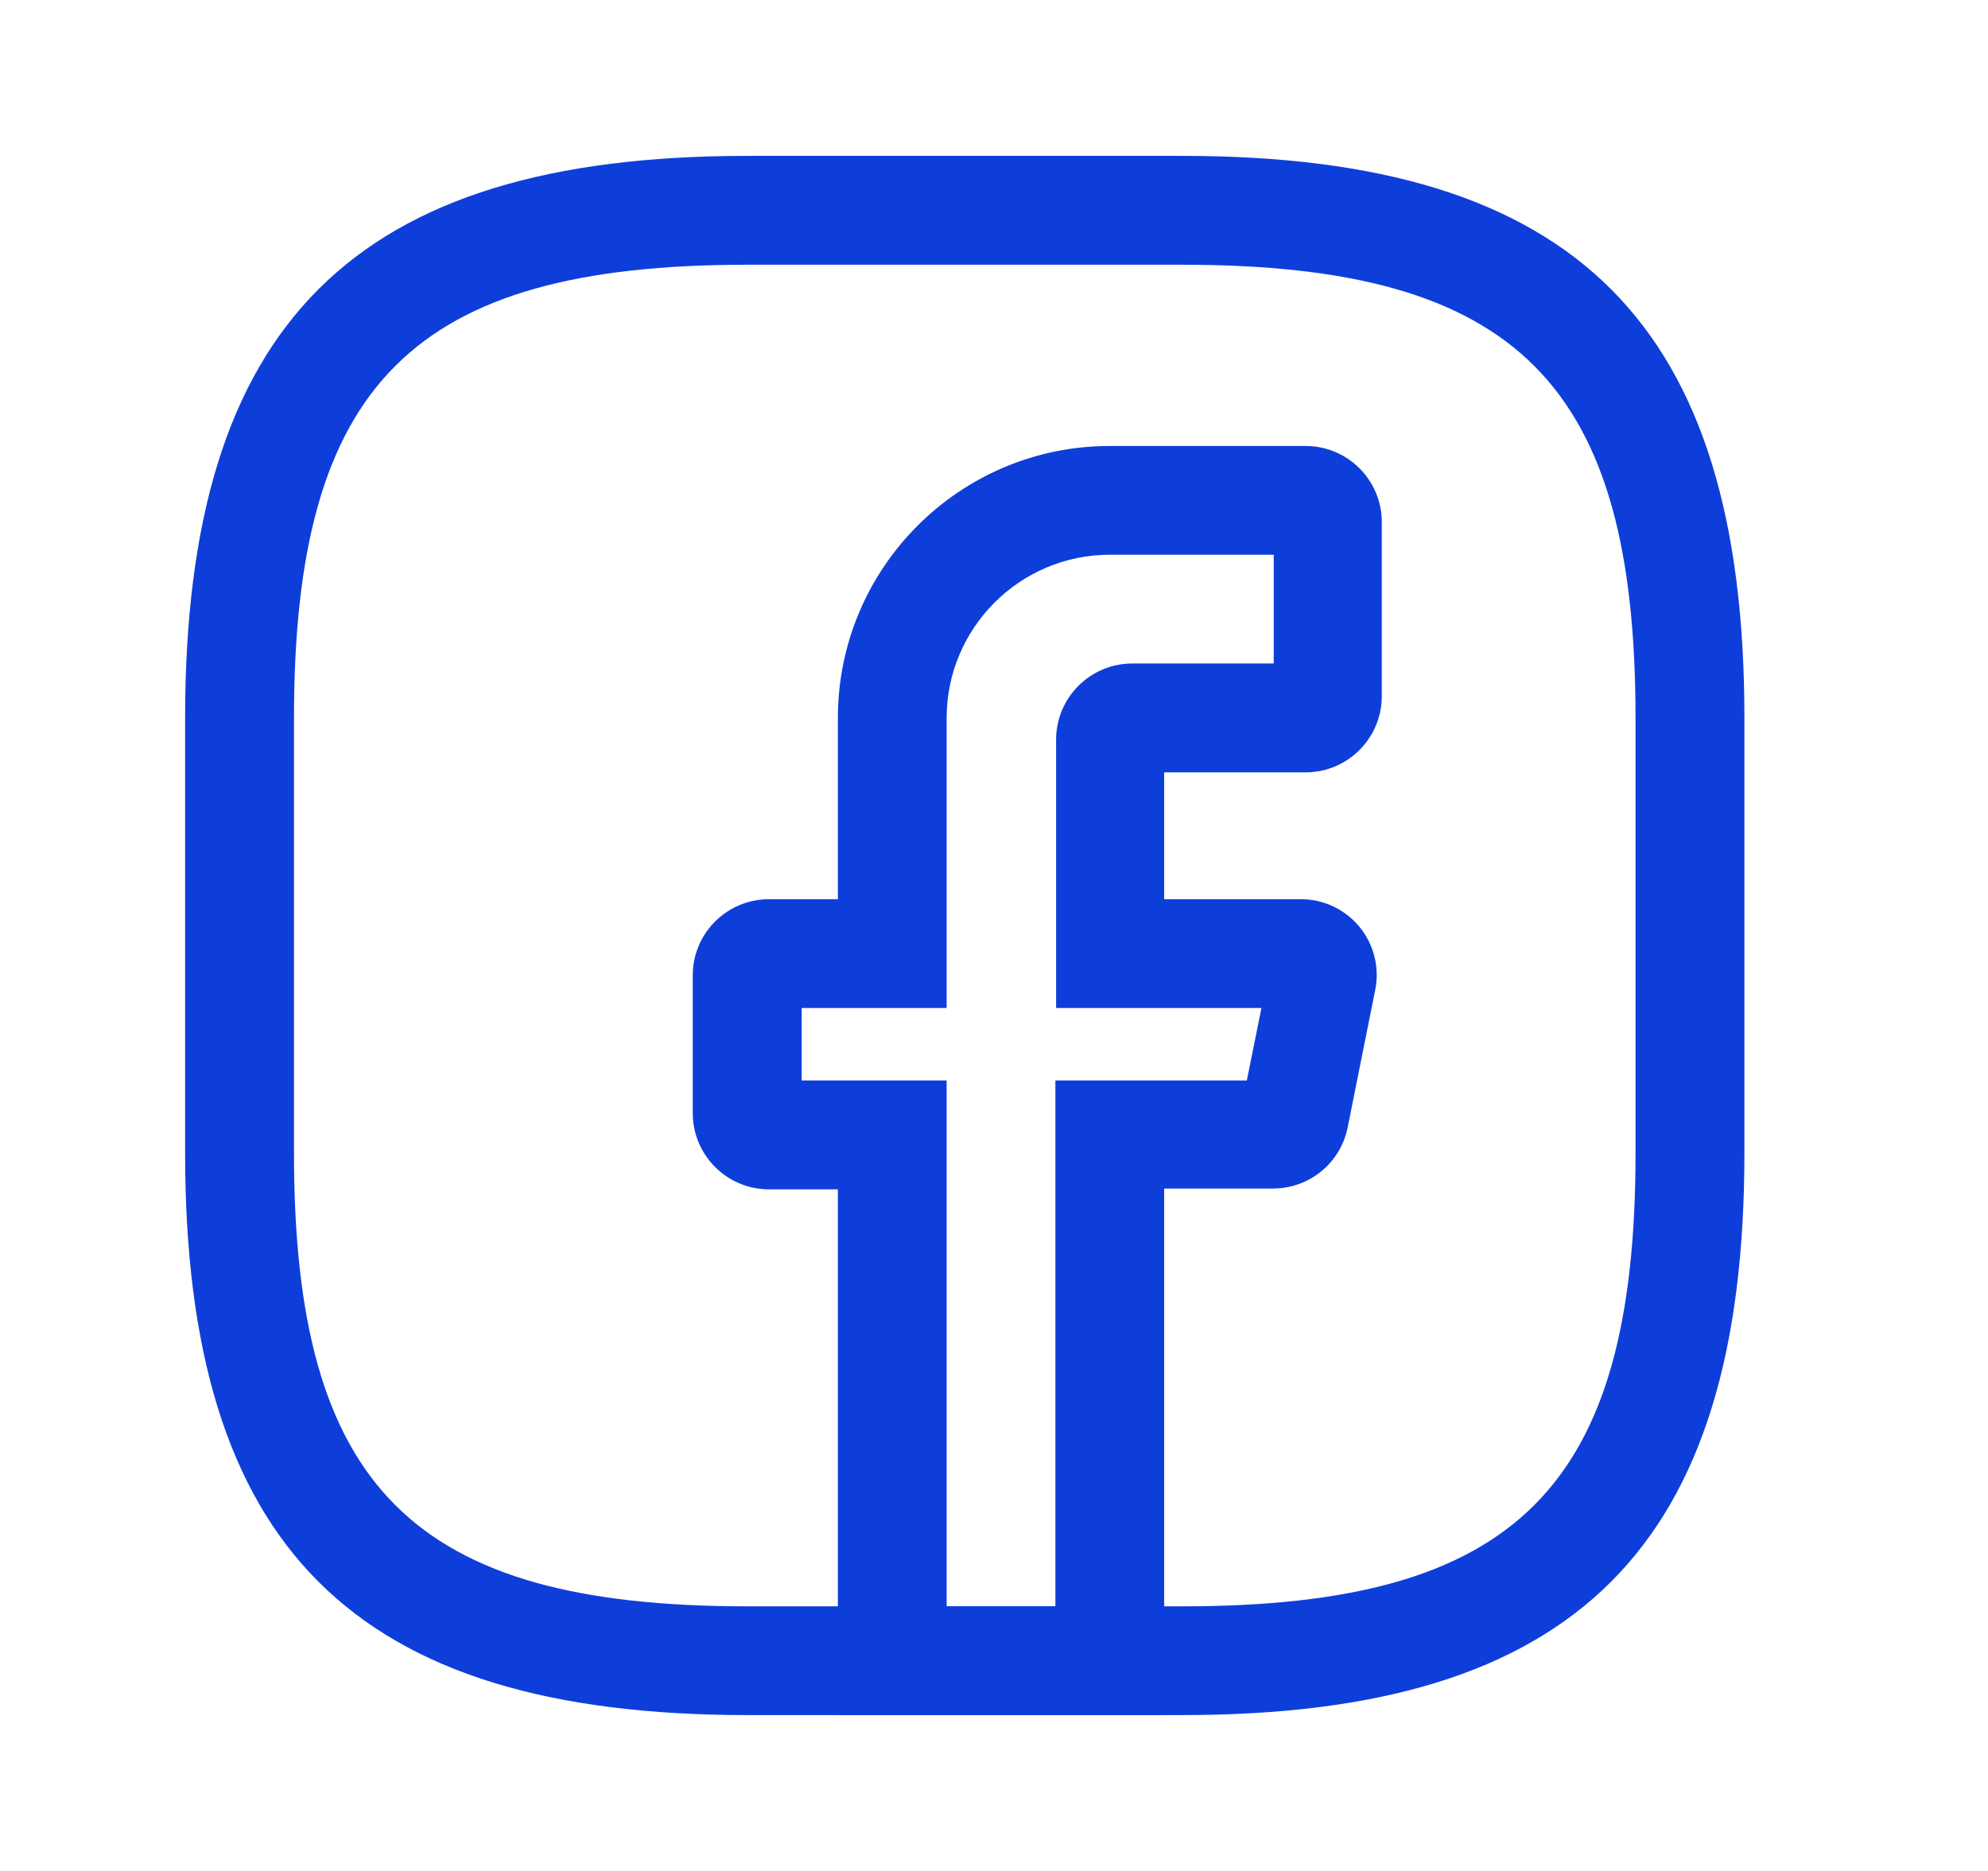 <svg width="17" height="16" viewBox="0 0 17 16" fill="none" xmlns="http://www.w3.org/2000/svg">
<path d="M9.955 14.667H7.165V10.171H6.576C6.216 10.171 5.924 9.879 5.924 9.519V8.341C5.924 7.981 6.216 7.69 6.576 7.69H7.165V6.14C7.165 4.856 8.207 3.814 9.49 3.814H11.165C11.524 3.814 11.816 4.105 11.816 4.465V5.954C11.816 6.313 11.524 6.605 11.165 6.605H9.955V7.69H11.121C11.217 7.689 11.313 7.71 11.4 7.751C11.487 7.792 11.564 7.852 11.625 7.926C11.686 8 11.73 8.087 11.753 8.18C11.777 8.274 11.779 8.371 11.76 8.465L11.524 9.643C11.462 9.947 11.196 10.164 10.886 10.164H9.955V14.667ZM8.095 13.736H9.025V9.24H10.662L10.787 8.62H9.031V6.326C9.031 5.966 9.323 5.674 9.683 5.674H10.892V4.744H9.49C8.721 4.744 8.095 5.371 8.095 6.14V8.62H6.855V9.24H8.095V13.736Z" fill="#0E3EDA"/>
<path d="M10.111 14.667H6.39C3.022 14.667 1.583 13.228 1.583 9.861V6.14C1.583 2.772 3.022 1.333 6.39 1.333H10.111C13.478 1.333 14.917 2.772 14.917 6.14V9.861C14.917 13.228 13.478 14.667 10.111 14.667ZM6.39 2.264C3.531 2.264 2.514 3.281 2.514 6.14V9.861C2.514 12.72 3.531 13.737 6.39 13.737H10.111C12.969 13.737 13.986 12.72 13.986 9.861V6.14C13.986 3.281 12.969 2.264 10.111 2.264H6.39Z" fill="#0E3EDA"/>
</svg>
